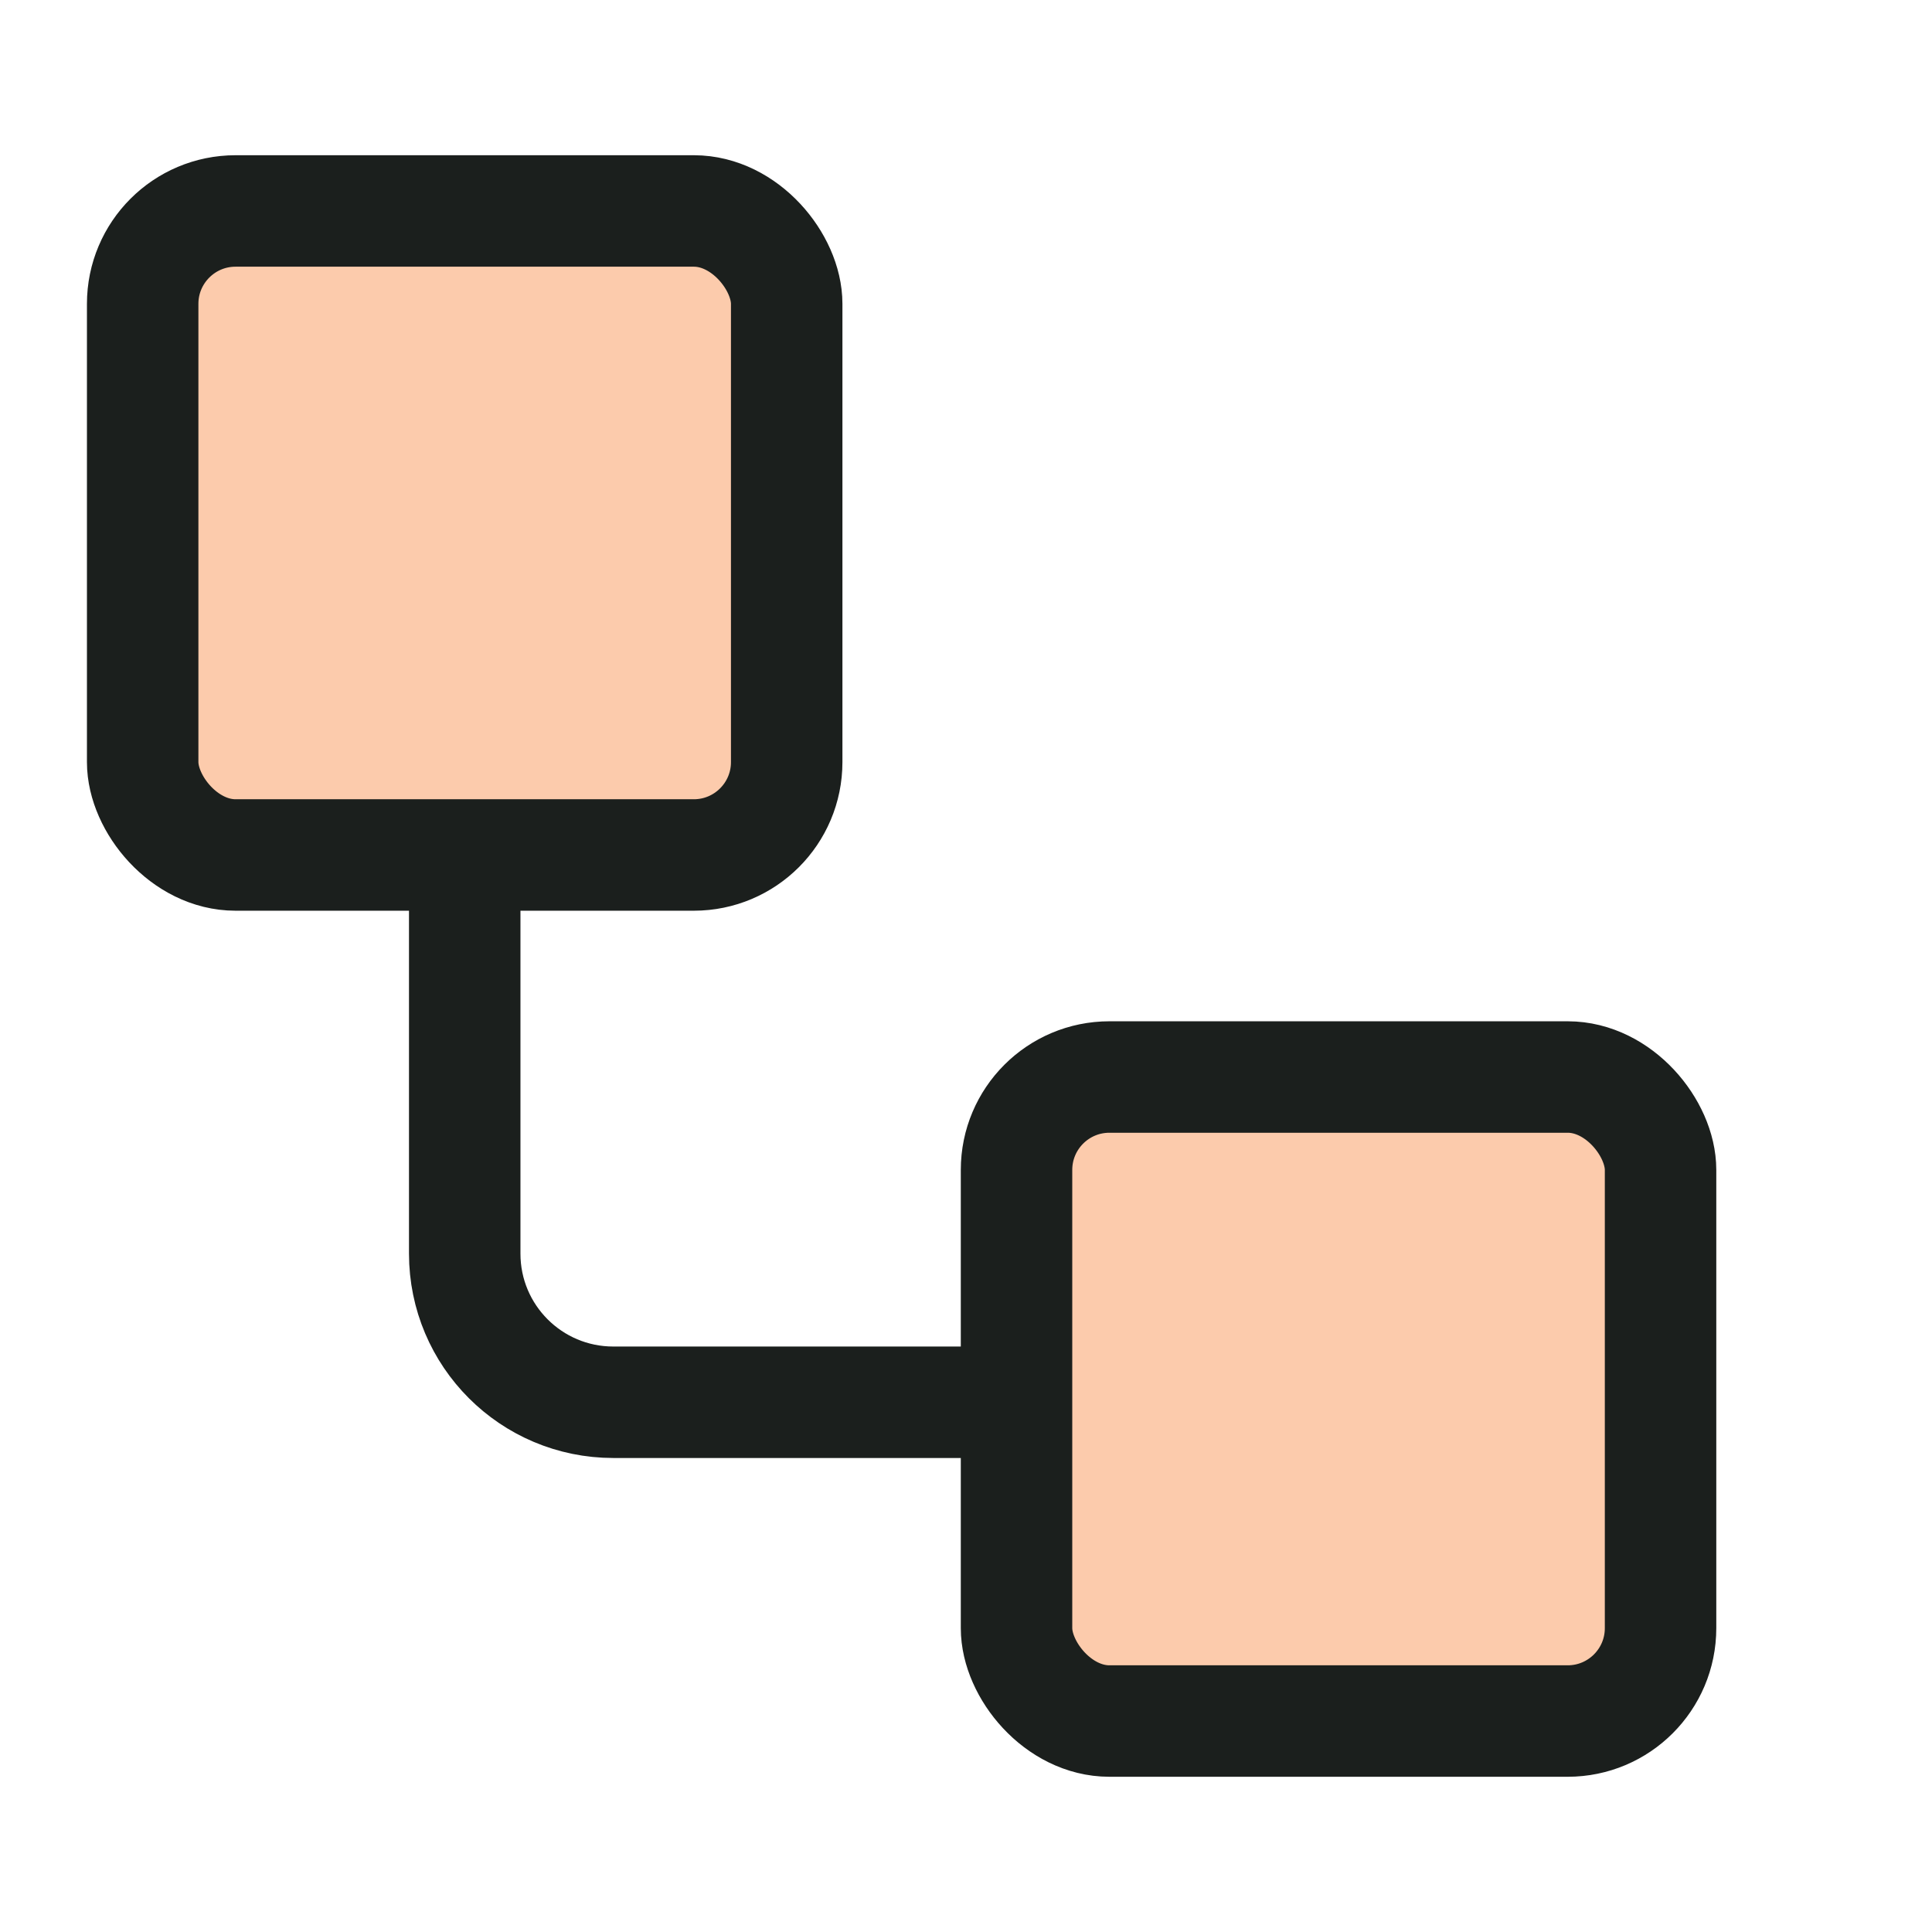 <svg width="26" height="26" viewBox="0 0 26 26" fill="none" xmlns="http://www.w3.org/2000/svg">
<g clip-path="url(#clip0_118_105662)">
<rect x="1.92" y="2.839" width="8.667" height="8.667" rx="1.25" fill="#FCCBAC" stroke="#1B1F1D" stroke-width="1.5"/>
<rect x="13.68" y="14.494" width="8.667" height="8.667" rx="1.25" fill="#FCCBAC" stroke="#1B1F1D" stroke-width="1.5"/>
<path d="M6.254 12.256V16.871C6.254 17.976 7.149 18.871 8.254 18.871L13.536 18.871" stroke="#1B1F1D" stroke-width="1.5" stroke-linecap="round" stroke-linejoin="round"/>
</g>
<defs>
<clipPath id="clip0_118_105662">
<rect width="26" height="26" fill="white"/>
</clipPath>
</defs>
</svg>
